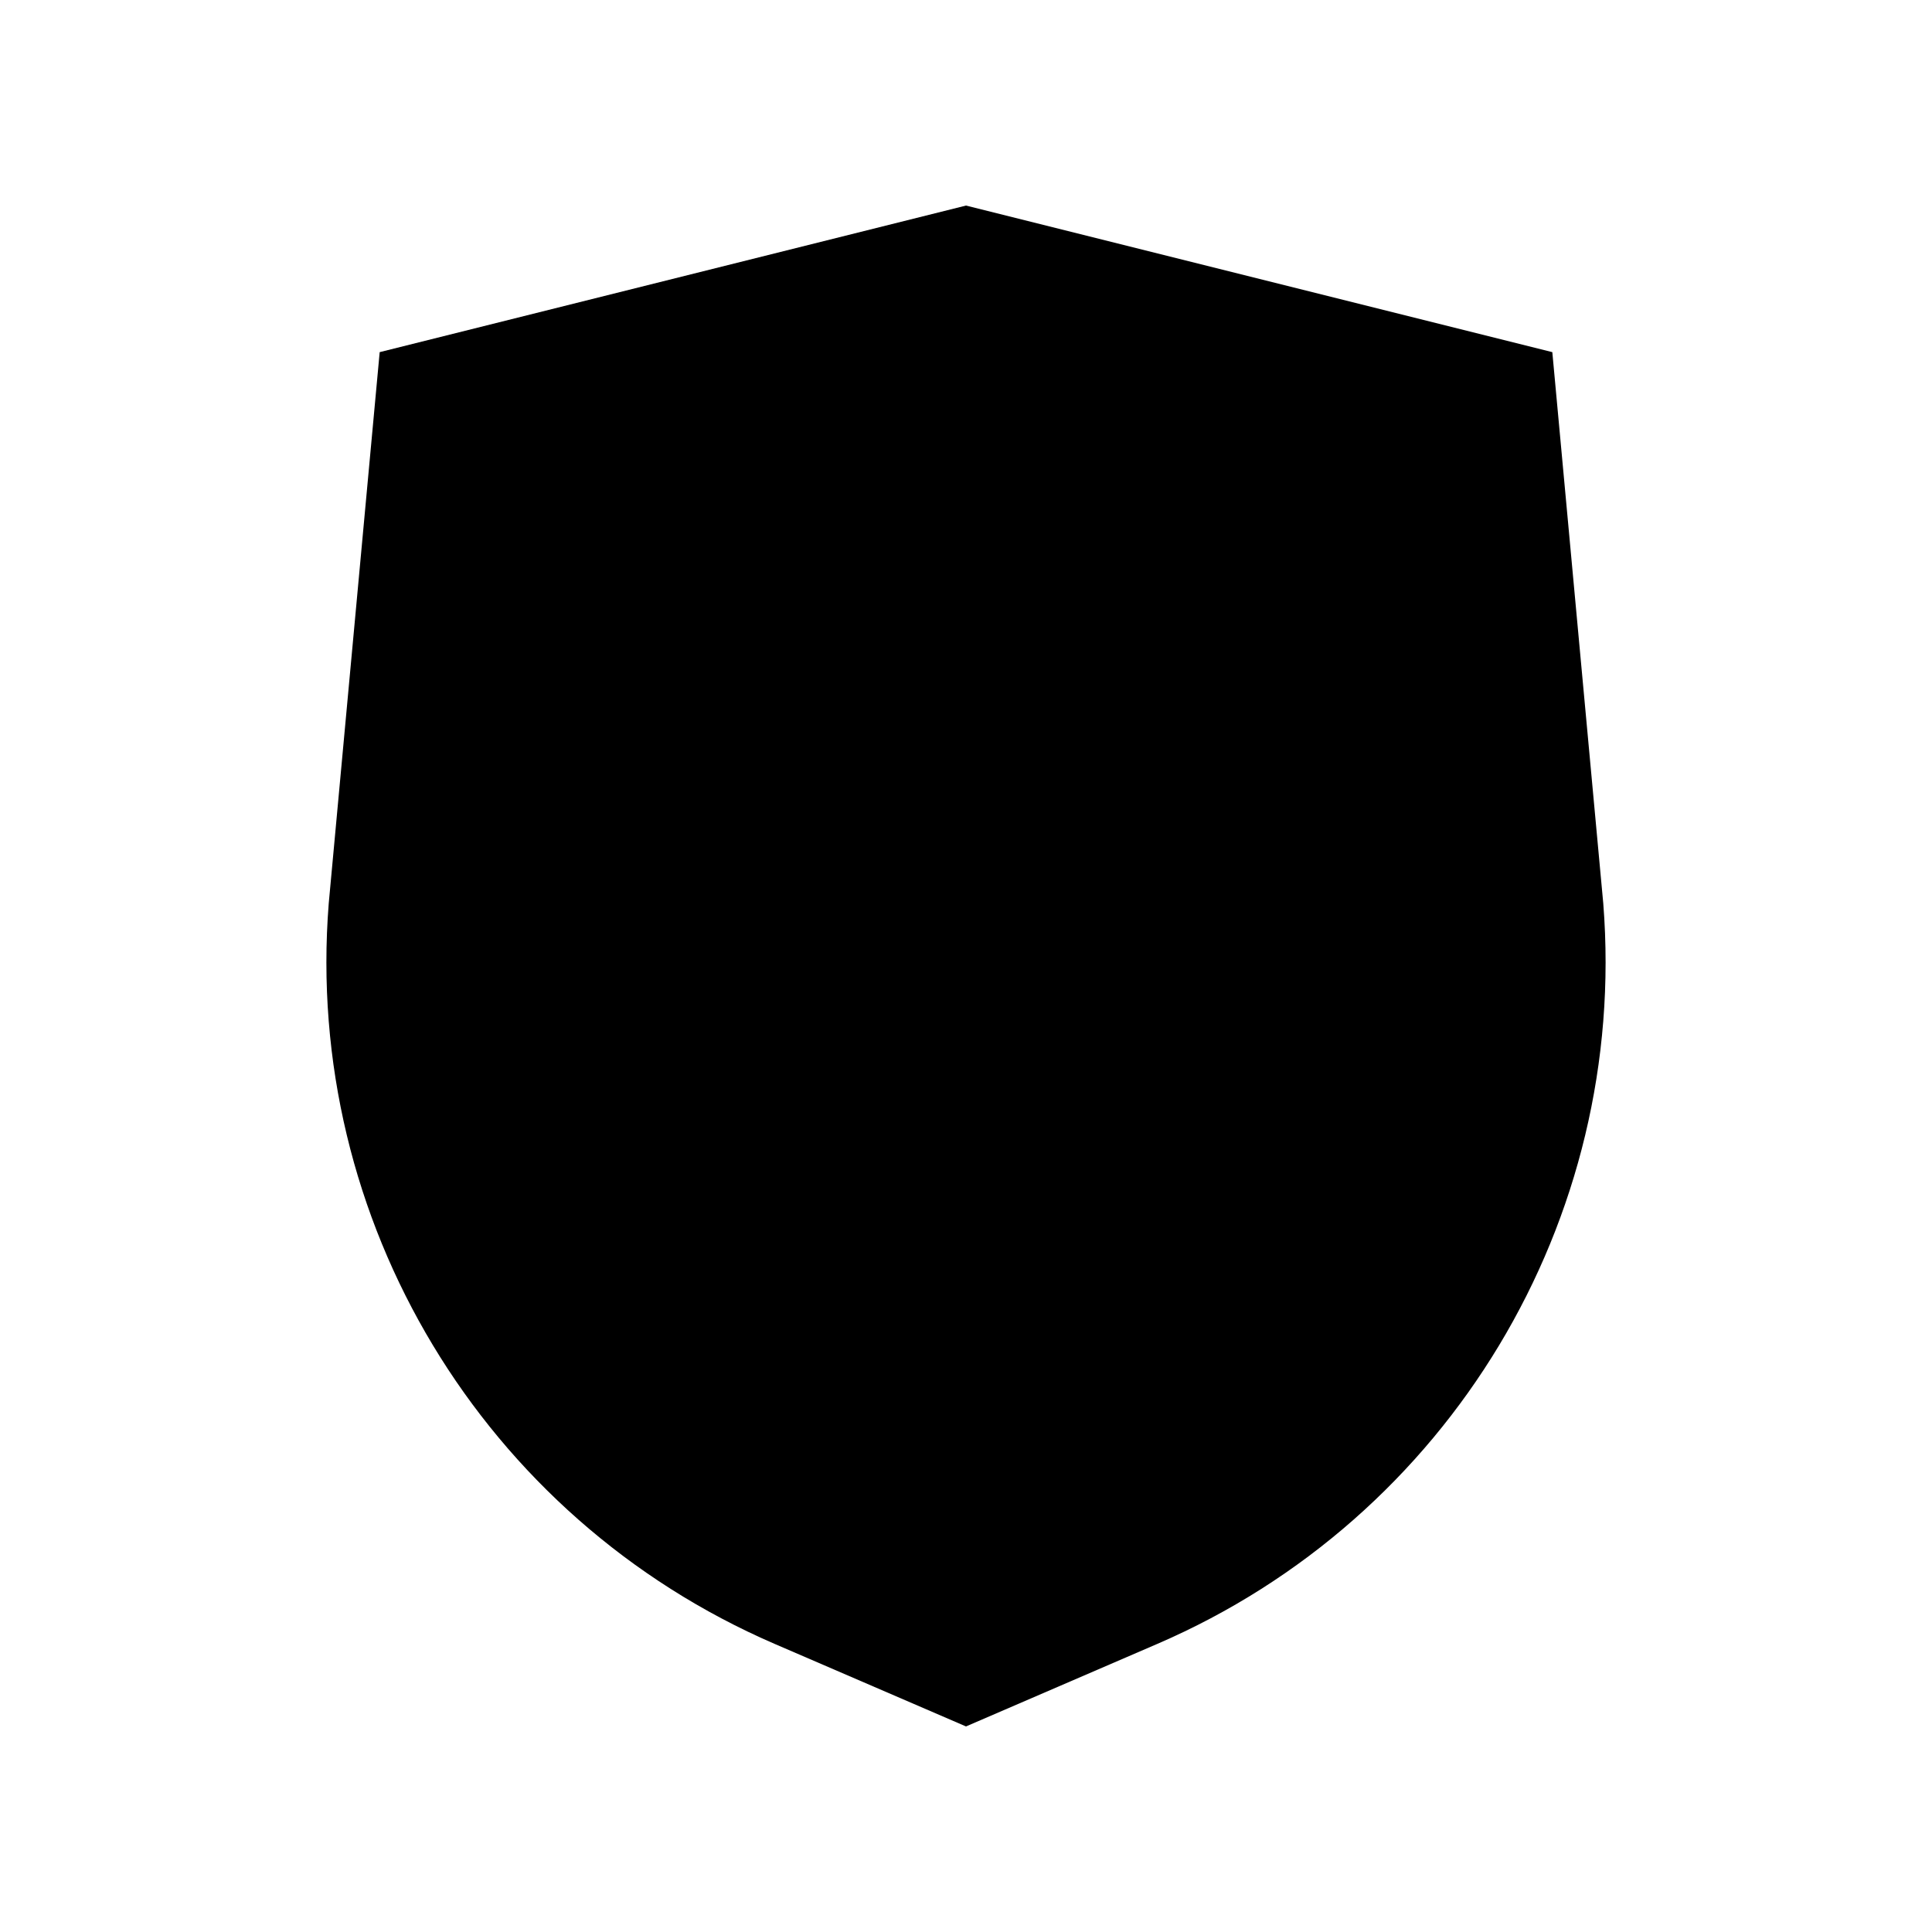 <?xml version="1.0" encoding="UTF-8"?>
<!-- Uploaded to: ICON Repo, www.svgrepo.com, Generator: ICON Repo Mixer Tools -->
<svg fill="#000000" width="800px" height="800px" version="1.1" viewBox="144 144 512 512" xmlns="http://www.w3.org/2000/svg">
 <path d="m555.38 237.32-155.38-38.844-155.38 38.844-13.504 146.11c-6.648 83.934 40.859 162.83 118.2 196.23l50.684 21.863 50.684-21.867c77.336-33.352 124.84-112.25 118.2-196.23z"/>
</svg>